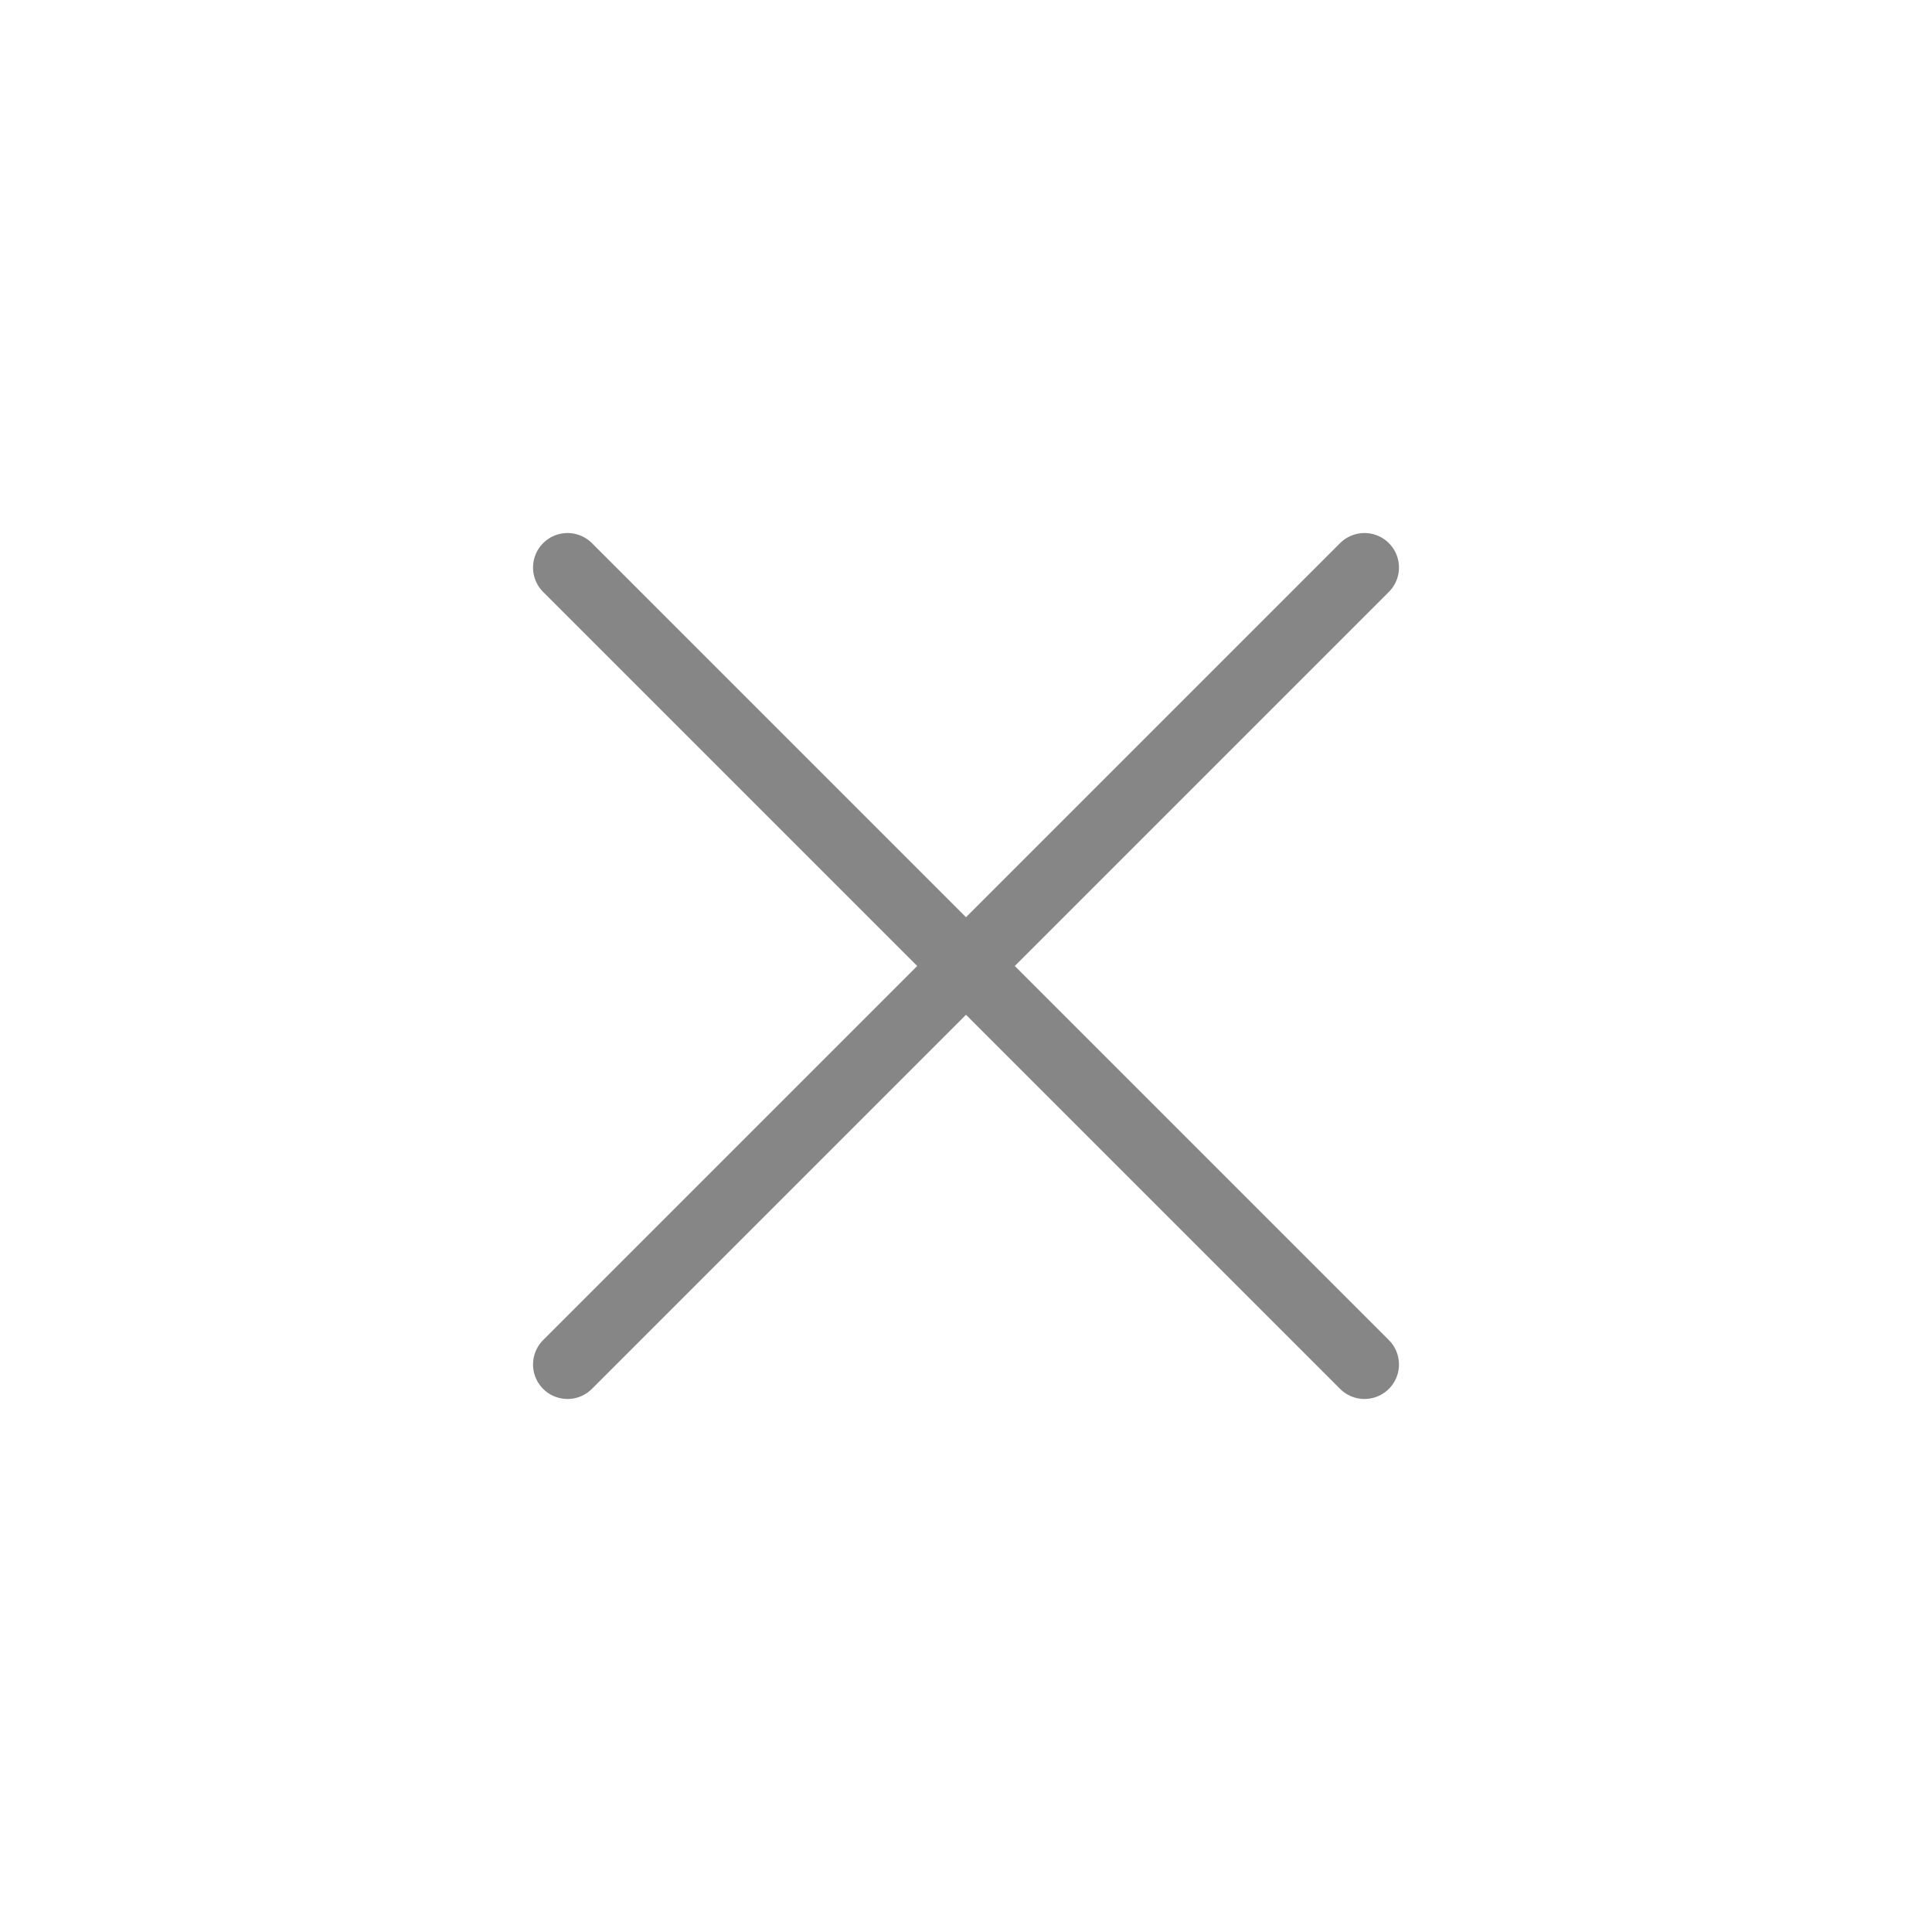 <?xml version="1.0" encoding="UTF-8"?> <svg xmlns="http://www.w3.org/2000/svg" width="28" height="28" viewBox="0 0 28 28" fill="none"><path d="M19.775 8.225L8.225 19.775M8.225 8.225L19.775 19.775" stroke="#868686" stroke-linecap="round" stroke-linejoin="round"></path></svg> 